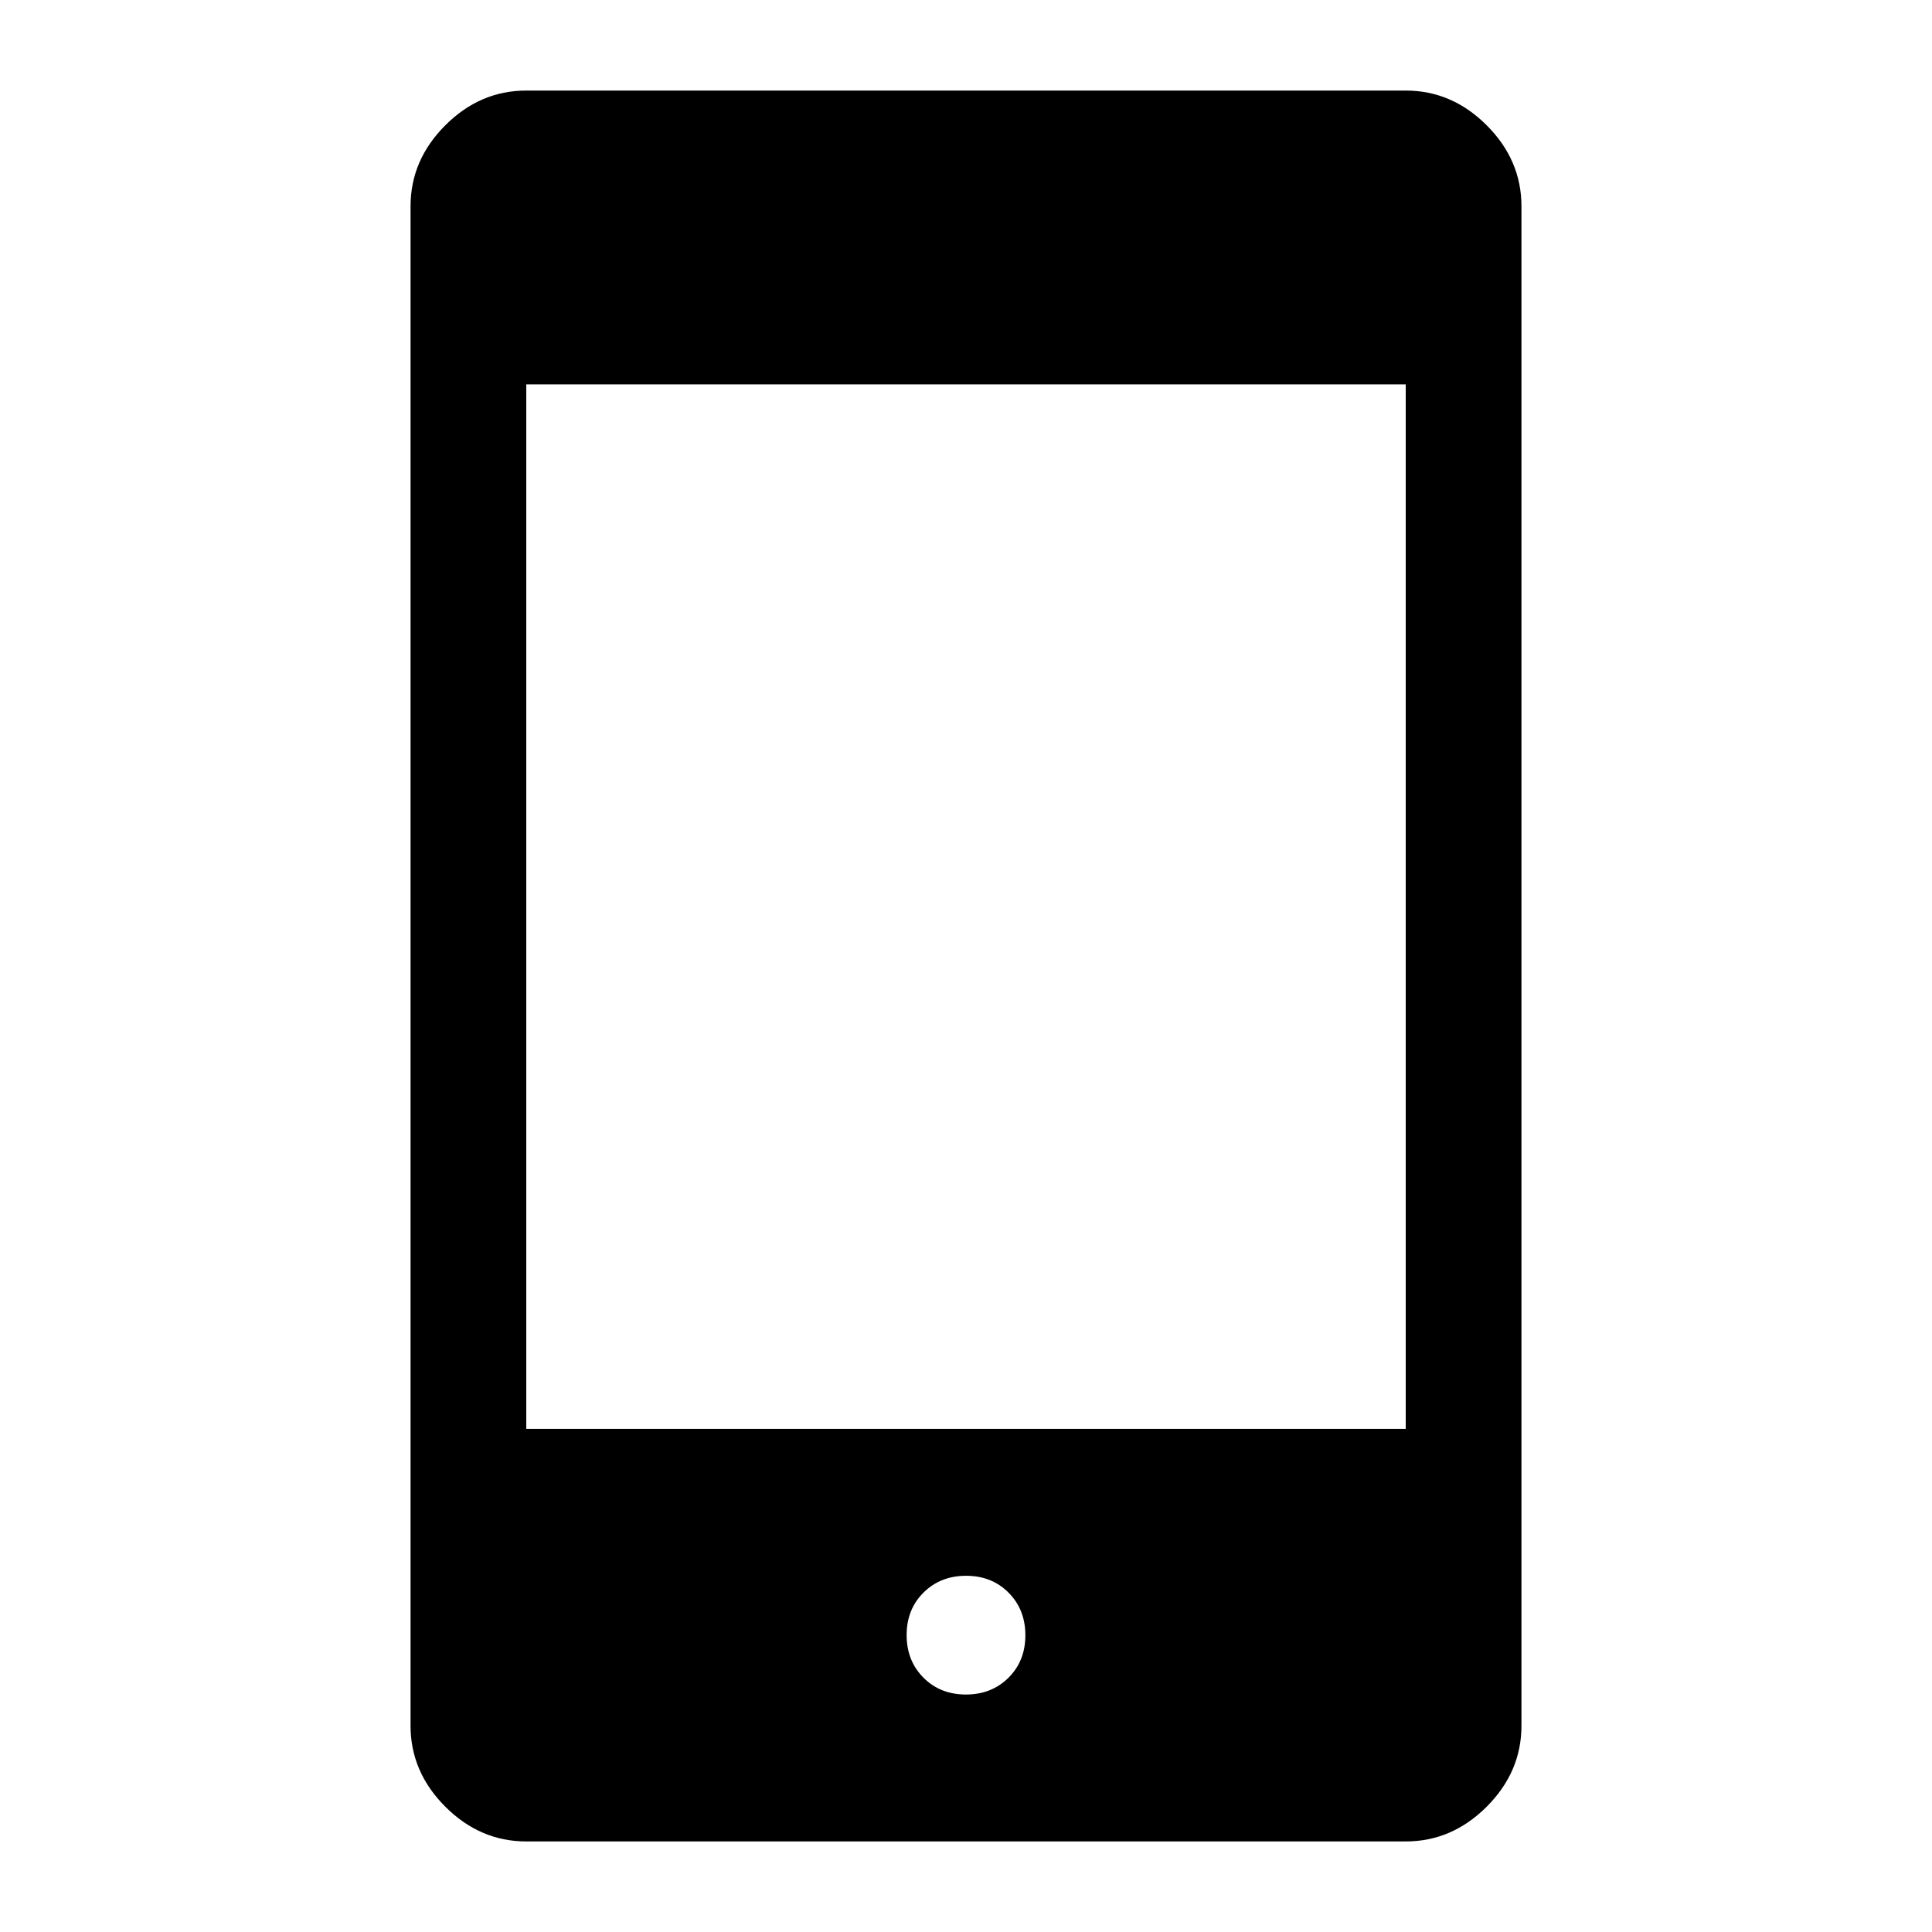 <?xml version="1.0" encoding="UTF-8"?> <svg xmlns="http://www.w3.org/2000/svg" height="48" viewBox="0 96 960 960" width="48"><path d="M261.5 1011q-22.969 0-40.234-17.266Q204 976.469 204 953.5v-755q0-22.969 17.266-40.234Q238.531 141 261.5 141h437q22.969 0 40.234 17.266Q756 175.531 756 198.5v755q0 22.969-17.266 40.234Q721.469 1011 698.5 1011h-437Zm218.447-73q12.765 0 21.159-8.341 8.394-8.341 8.394-21.106 0-12.766-8.341-21.159Q492.818 879 480.053 879q-12.765 0-21.159 8.341-8.394 8.341-8.394 21.106 0 12.766 8.341 21.159Q467.182 938 479.947 938ZM261.5 806h437V287h-437v519Z"></path></svg> 